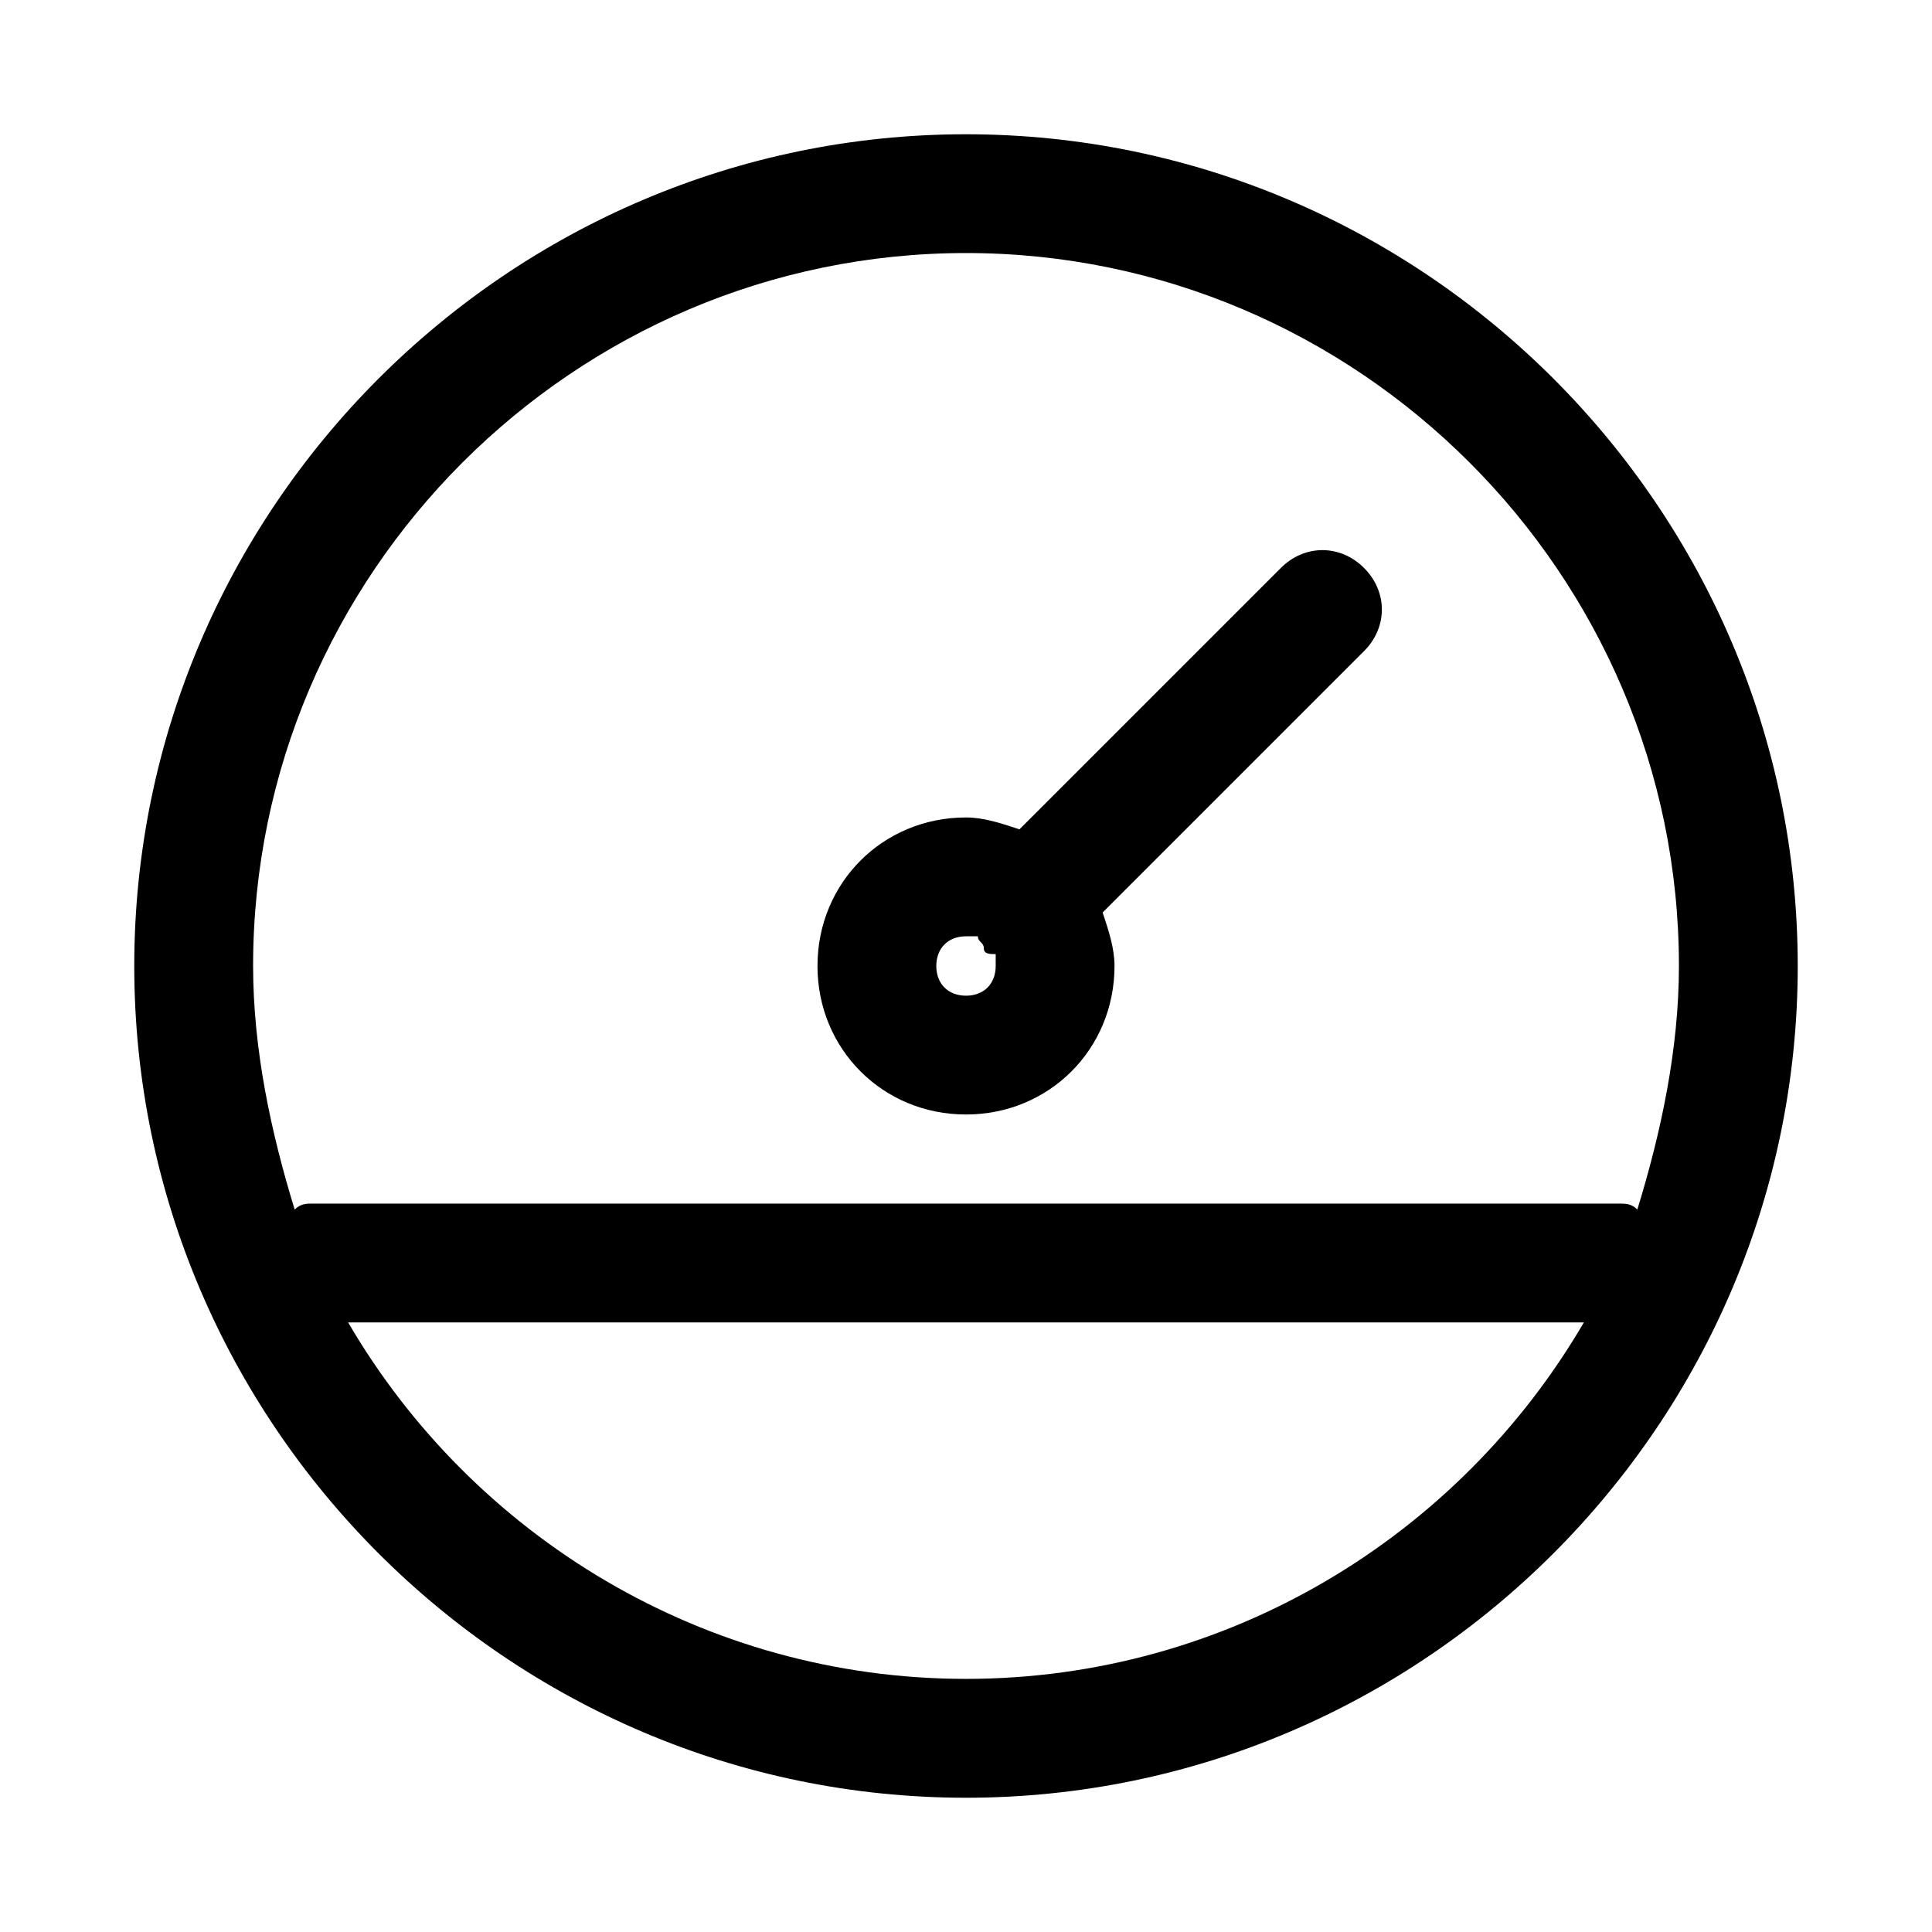 <?xml version="1.0" encoding="UTF-8"?>
<!-- Uploaded to: ICON Repo, www.iconrepo.com, Generator: ICON Repo Mixer Tools -->
<svg fill="#000000" width="800px" height="800px" version="1.1" viewBox="144 144 512 512" xmlns="http://www.w3.org/2000/svg">
 <g>
  <path d="m400 179.58c-121.23 0-220.42 99.188-220.42 220.42s99.188 220.42 220.42 220.42 220.42-99.188 220.42-220.42c-0.004-121.23-99.191-220.42-220.42-220.42zm0 409.34c-69.273 0-130.68-37.785-163.74-94.465h327.48c-33.062 56.68-94.465 94.465-163.74 94.465zm177.91-124.38c-1.574-1.574-3.148-1.574-4.723-1.574h-346.37c-1.574 0-3.148 0-4.723 1.574-6.297-20.469-11.02-42.512-11.02-64.551 0-103.91 85.016-188.93 188.93-188.93 103.91 0 188.93 85.02 188.93 188.93-0.004 22.039-4.727 44.082-11.023 64.551z"/>
  <path d="m483.44 294.51-69.273 69.273c-4.723-1.574-9.445-3.148-14.168-3.148-22.043 0-39.359 17.32-39.359 39.359 0 22.043 17.32 39.359 39.359 39.359 22.043 0 39.359-17.32 39.359-39.359 0-4.723-1.574-9.445-3.148-14.168l69.273-69.273c6.297-6.297 6.297-15.742 0-22.043-6.297-6.297-15.746-6.297-22.043 0zm-83.441 113.36c-4.723 0-7.871-3.148-7.871-7.871s3.148-7.871 7.871-7.871h3.148c0 1.574 1.574 1.574 1.574 3.148 0 1.574 1.574 1.574 3.148 1.574v3.148c0 4.723-3.148 7.871-7.871 7.871z"/>
 </g>
</svg>